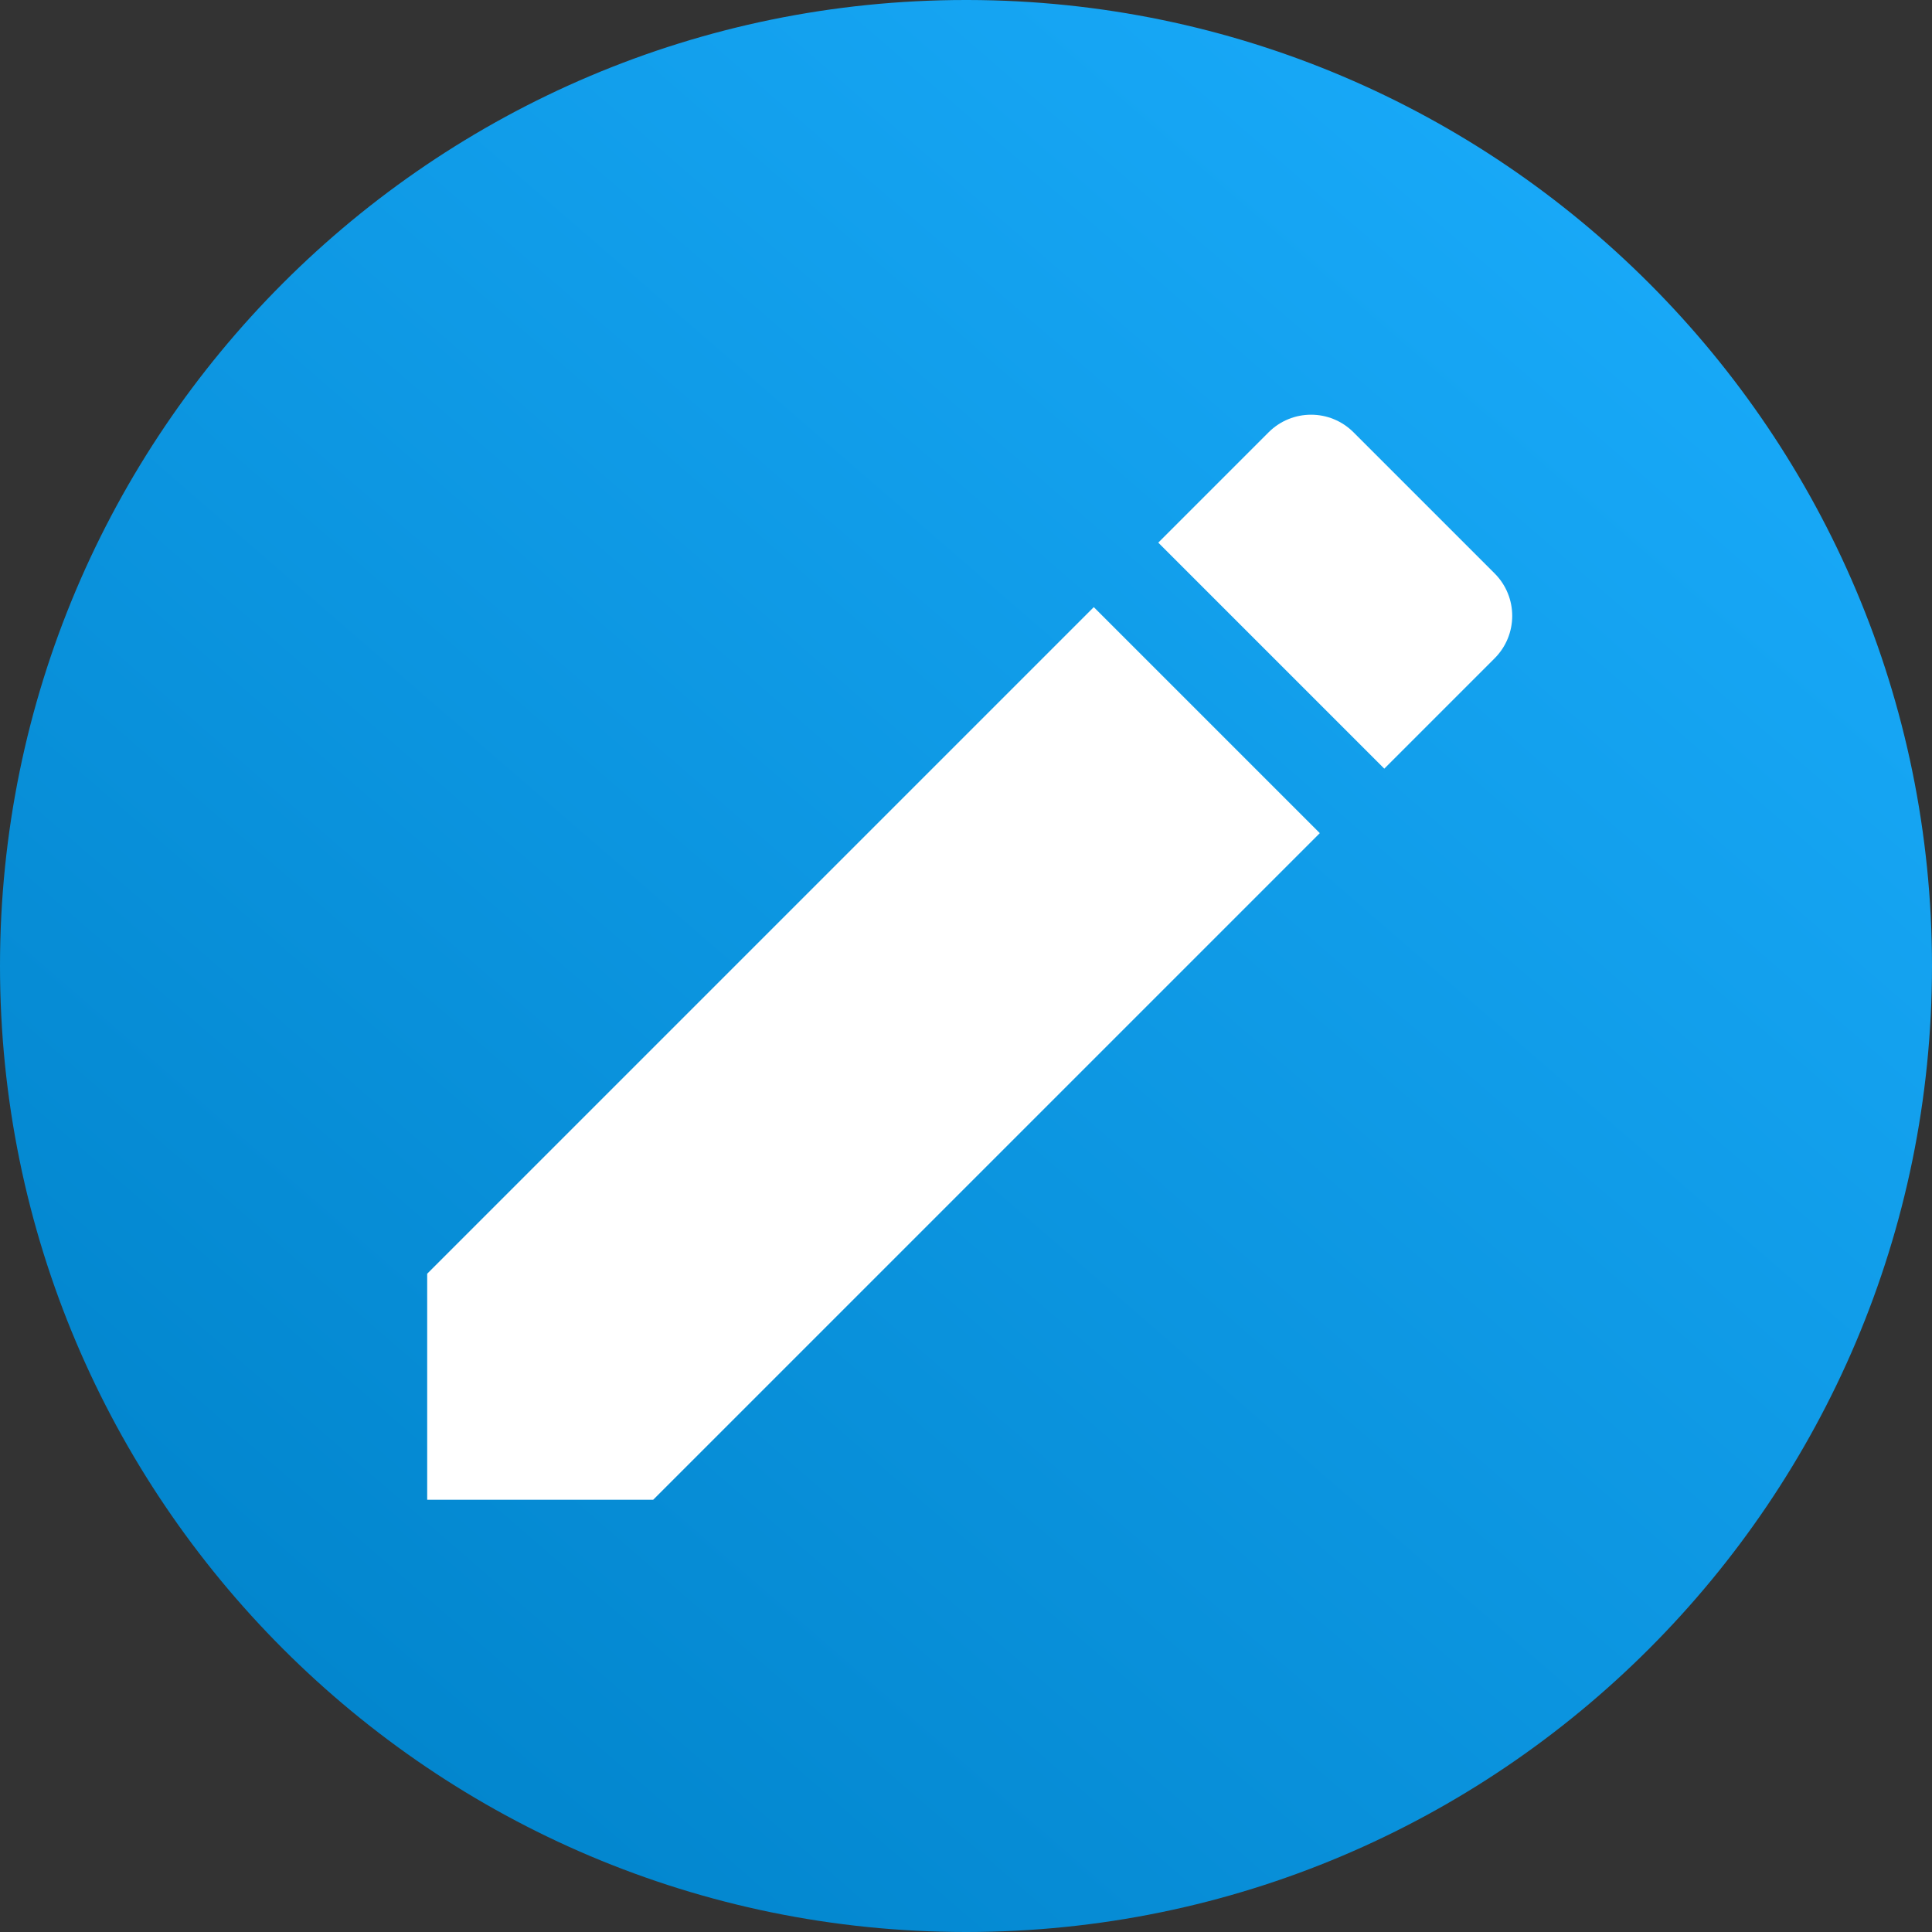 <?xml version="1.0" encoding="UTF-8" standalone="no"?>
<!DOCTYPE svg PUBLIC "-//W3C//DTD SVG 1.1//EN" "http://www.w3.org/Graphics/SVG/1.1/DTD/svg11.dtd">
<svg width="100%" height="100%" viewBox="0 0 1344 1344" version="1.1" xmlns="http://www.w3.org/2000/svg" xmlns:xlink="http://www.w3.org/1999/xlink" xml:space="preserve" xmlns:serif="http://www.serif.com/" style="fill-rule:evenodd;clip-rule:evenodd;stroke-linejoin:round;stroke-miterlimit:2;">
    <rect x="0" y="0" width="1344" height="1344" fill="#333333" stroke="none"/>
    <path d="M673.24,0.001C1043.55,0.662 1344,301.521 1344,672C1344,1042.89 1042.89,1344 672,1344C301.113,1344 0,1042.89 0,672C0,301.15 301.053,0.06 671.846,0L672.154,0L673.24,0.001Z" style="fill:url(#_Linear1);"/>
    <g id="path928" transform="matrix(1.258,0,0,1.258,30.48,21.798)">
        <path d="M212,687.017L212,812L336.983,812L705.598,443.385L580.615,318.402L212,687.017ZM802.251,346.731C815.25,333.733 815.25,312.736 802.251,299.738L724.262,221.749C711.264,208.75 690.267,208.75 677.269,221.749L616.277,282.74L741.26,407.723L802.251,346.731Z" style="fill:white;"/>
    </g>
    <defs>
        <linearGradient id="_Linear1" x1="0" y1="0" x2="1" y2="0" gradientUnits="userSpaceOnUse" gradientTransform="matrix(1180.66,-1344,1344,1180.66,163.341,1344)"><stop offset="0" style="stop-color:rgb(0,130,201);stop-opacity:1"/><stop offset="1" style="stop-color:rgb(28,175,255);stop-opacity:1"/></linearGradient>
    </defs>
</svg>
